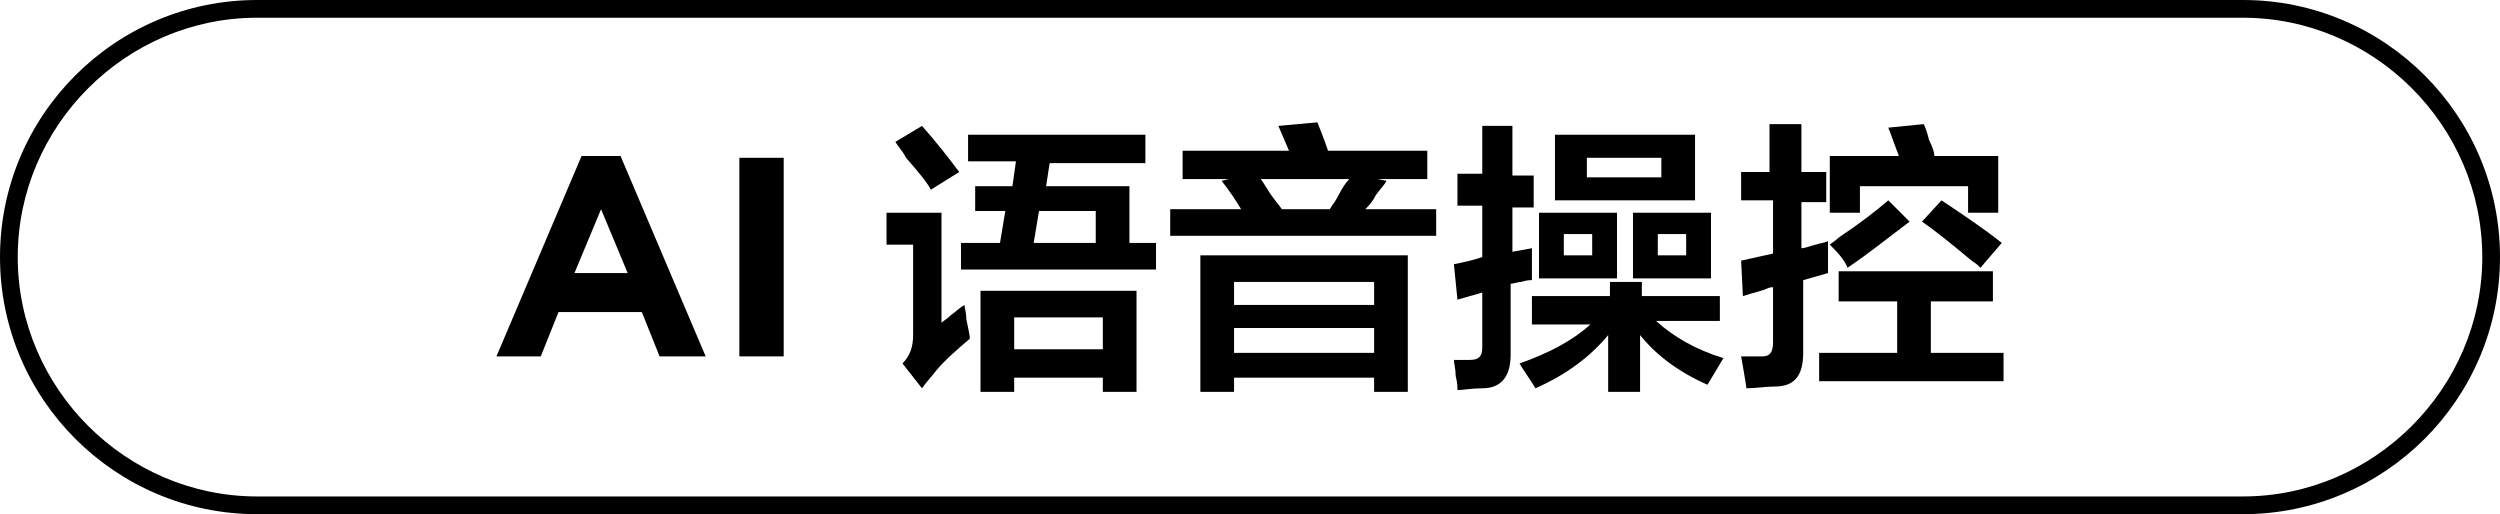 <?xml version="1.0" encoding="utf-8"?>
<!-- Generator: Adobe Illustrator 26.0.0, SVG Export Plug-In . SVG Version: 6.00 Build 0)  -->
<svg version="1.1" id="图层_1" xmlns="http://www.w3.org/2000/svg" xmlns:xlink="http://www.w3.org/1999/xlink" x="0px" y="0px"
	 width="141px" height="29px" viewBox="0 0 141 29" style="enable-background:new 0 0 141 29;" xml:space="preserve">
<g>
	<g>
		<path d="M32.8,8.8H35l4.8,11.3h-2.6l-1-2.5h-4.7l-1,2.5H28L32.8,8.8z M35.4,15.4l-1.5-3.6l-1.5,3.6H35.4z"/>
		<path d="M41.7,8.9h2.5v11.2h-2.5V8.9z"/>
		<path d="M52,21.9l-1.1-1.4c0.4-0.4,0.6-0.9,0.6-1.6v-5.1H50v-1.8h3.1v6.2c0.1-0.1,0.3-0.2,0.5-0.4c0.4-0.3,0.6-0.5,0.8-0.6
			c0,0.2,0.1,0.4,0.1,0.8c0.1,0.5,0.2,0.9,0.2,1.1c-0.7,0.6-1.4,1.2-1.9,1.8C52.5,21.3,52.2,21.6,52,21.9z M52.5,10.7
			c-0.2-0.4-0.7-1-1.4-1.8c-0.2-0.4-0.5-0.7-0.6-0.9L52,7.1c0.8,0.9,1.5,1.8,2.1,2.6L52.5,10.7z M54.6,9.1V7.6h10v1.6h-5.4L59,10.5
			h4.7v3.2h1.5v1.5H54.2v-1.5h2.2l0.3-1.8H55v-1.4h2.1l0.2-1.4H54.6z M55.3,22.1v-5.7h8.8v5.7h-1.9v-0.8h-5v0.8H55.3z M57.2,17.9
			v1.8h5v-1.8H57.2z M61.8,11.9h-3.2l-0.3,1.8h3.5V11.9z"/>
		<path d="M66.7,10.1V8.5h6l-0.6-1.4l2.2-0.2c0.2,0.5,0.4,1,0.6,1.6h5.6v1.6h-2.8l0.5,0.1c-0.1,0.2-0.3,0.4-0.6,0.8
			c-0.2,0.4-0.4,0.6-0.6,0.8h4v1.5H66v-1.5H70c-0.3-0.5-0.7-1.1-1.1-1.6l0.4-0.1H66.7z M67.7,22.1v-7.7h11.7v7.7h-1.9v-0.8h-7.9v0.8
			H67.7z M69.6,15.9v1.3h7.9v-1.3H69.6z M69.6,18.5v1.4h7.9v-1.4H69.6z M71.1,10.1c0.1,0.1,0.2,0.3,0.4,0.6c0.3,0.5,0.6,0.8,0.8,1.1
			H75c0.1-0.2,0.3-0.4,0.5-0.8c0.2-0.4,0.4-0.7,0.6-0.9H71.1z"/>
		<path d="M82.2,11.6V9.8h1.4V7.1h1.7v2.8h1.2v1.8h-1.2v2.5l1.1-0.2c0,0.7,0,1.3,0,1.8c-0.1,0-0.3,0-0.6,0.1c-0.2,0-0.4,0.1-0.6,0.1
			v4c0,1.2-0.5,1.9-1.6,1.9c-0.6,0-1.1,0.1-1.4,0.1c0-0.2,0-0.4-0.1-0.8c0-0.4-0.1-0.7-0.1-0.9c0.2,0,0.5,0,0.9,0
			c0.5,0,0.7-0.2,0.7-0.7v-3.1l-1.4,0.4L82,14.9c0.5-0.1,1-0.2,1.6-0.4v-2.9H82.2z M86.4,18.1v-1.4h4.4v-0.8h1.8v0.8H97v1.4h-3.6
			c1,0.9,2.2,1.6,3.8,2.1c-0.3,0.5-0.6,1-0.9,1.5c-1.8-0.8-3-1.8-3.8-2.8v3.2h-1.8v-3.2c-1,1.2-2.3,2.2-4.1,3
			c-0.3-0.5-0.6-0.9-0.9-1.4c1.7-0.6,3-1.3,4-2.2H86.4z M86.8,15.7V12h4.4v3.7H86.8z M87.7,11.2V7.6h7.9v3.7H87.7z M88.2,13.2v1.2
			h1.6v-1.2H88.2z M89.5,8.9V10h4.2V8.9H89.5z M92.1,15.7V12h4.4v3.7H92.1z M93.5,13.2v1.2h1.6v-1.2H93.5z"/>
		<path d="M98.2,11.4V9.7h1.6V7h1.8v2.7h1.4v1.7h-1.4V14c0.2,0,0.4-0.1,0.8-0.2c0.3-0.1,0.5-0.1,0.7-0.2c0,0.7,0,1.3,0,1.8l-1.4,0.4
			v4.1c0,1.3-0.5,1.9-1.6,1.9c-0.5,0-1.1,0.1-1.6,0.1c-0.1-0.7-0.2-1.2-0.3-1.8c0.3,0,0.7,0,1.2,0c0.4,0,0.6-0.2,0.6-0.8v-3.1
			c-0.1,0-0.2,0-0.4,0.1c-0.2,0.1-0.7,0.2-1.3,0.4l-0.1-2l1.8-0.4v-3H98.2z M103.7,17v-1.7h8.7V17h-3.5v2.9h4.1v1.6h-10.4v-1.6h4.4
			V17H103.7z M103.2,12V8.8h3.9c-0.2-0.5-0.4-1.1-0.6-1.6l2-0.2c0.1,0.2,0.2,0.5,0.3,0.9c0.2,0.4,0.3,0.7,0.3,0.9h3.6v3.2H111v-1.5
			h-6.1V12H103.2z M104.2,15.1c-0.2-0.5-0.6-0.9-1-1.3c0.1-0.1,0.3-0.2,0.5-0.4c1.2-0.8,2.1-1.5,2.8-2.1l1.2,1.2
			C106.5,13.4,105.4,14.3,104.2,15.1z M111.7,15.1c-0.1-0.1-0.2-0.2-0.5-0.4c-1.2-1-2.2-1.8-2.8-2.2l1.1-1.2
			c1.2,0.8,2.4,1.6,3.4,2.4L111.7,15.1z"/>
	</g>
</g>
<g>
	<path d="M126.5,29h-112C6.5,29,0,22.5,0,14.5S6.5,0,14.5,0h112c8,0,14.5,6.5,14.5,14.5S134.5,29,126.5,29z M14.5,1
		C7.1,1,1,7.1,1,14.5S7.1,28,14.5,28h112c7.4,0,13.5-6.1,13.5-13.5S133.9,1,126.5,1H14.5z"/>
</g>
</svg>
